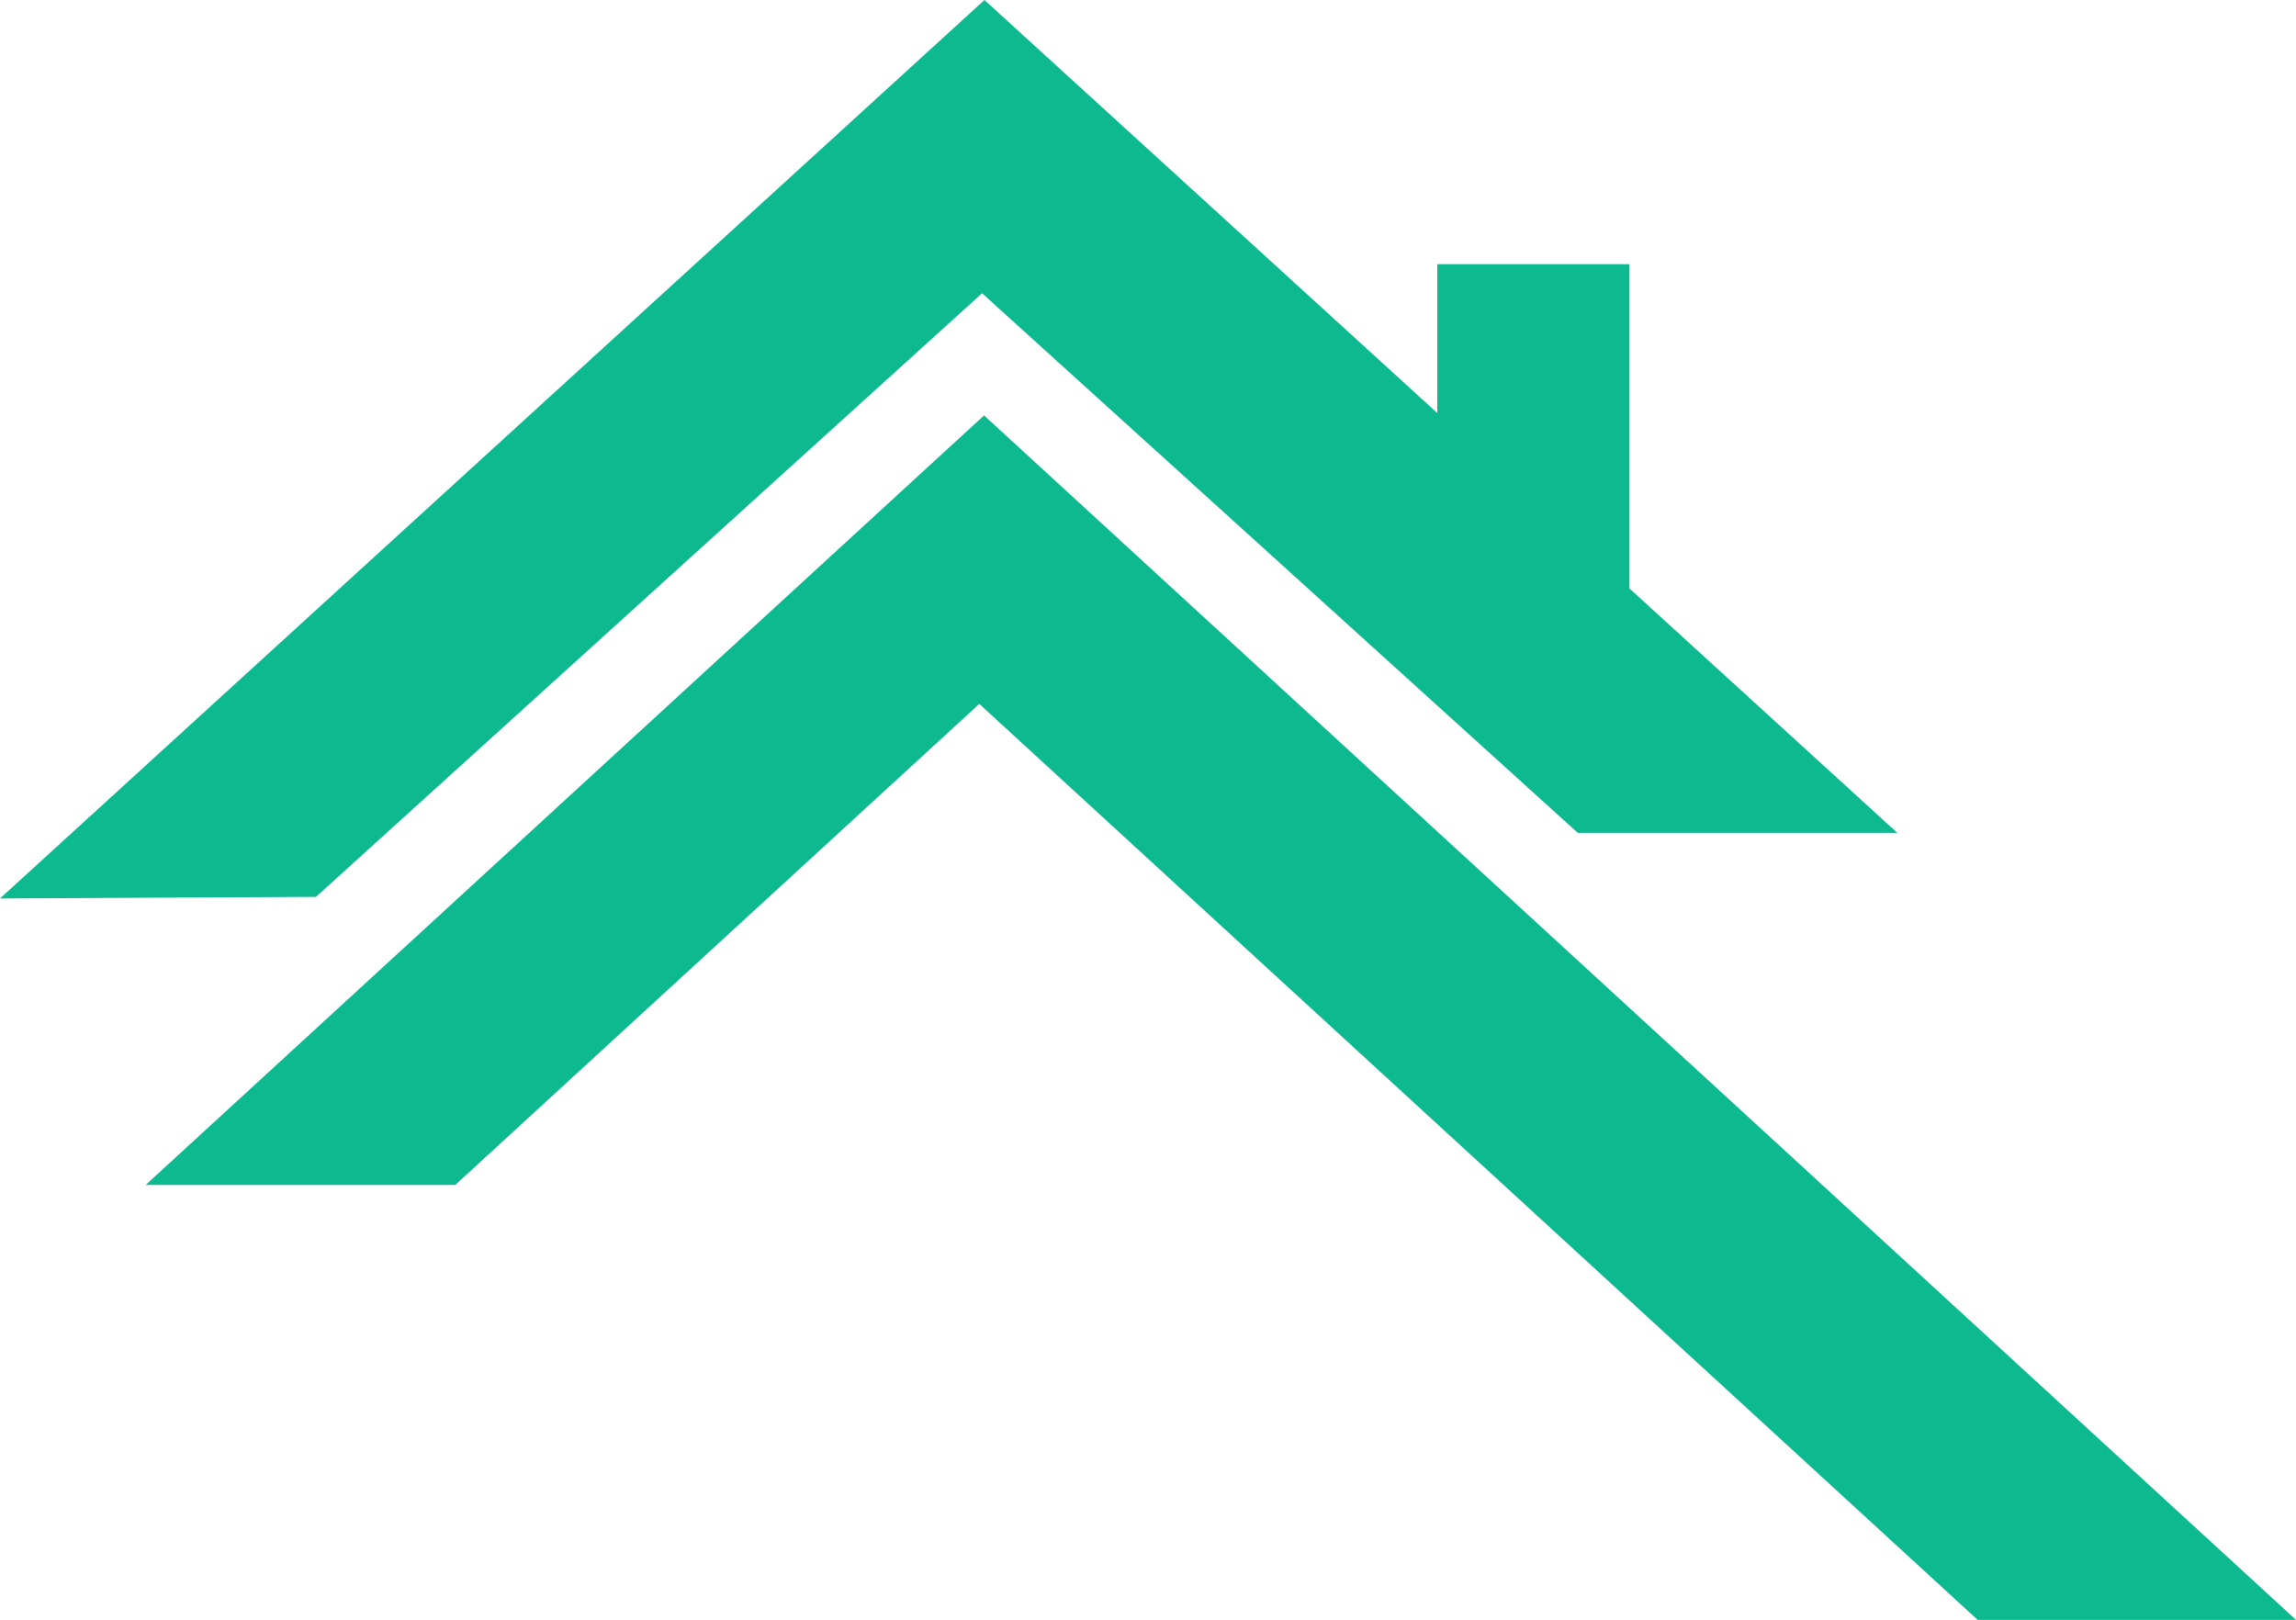 <svg xmlns="http://www.w3.org/2000/svg" id="Layer_1" width="577" height="407.1" viewBox="0 0 577 407.1"><polygon points="247.3 104.4 36.6 297.8 114.4 297.8 246.1 176.9 497 407.1 577 407.1 247.3 104.4" style="fill:#0db98f;"></polygon><path d="M396.5,209.3h80.3l-67.3-61.4v-81.5h-48.3v37.4L247.4,0,0,225.8c26.5-.1,52.9-.3,79.4-.4L246.8,73.7l149.7,135.6Z" style="fill:#0db98f;"></path></svg>
